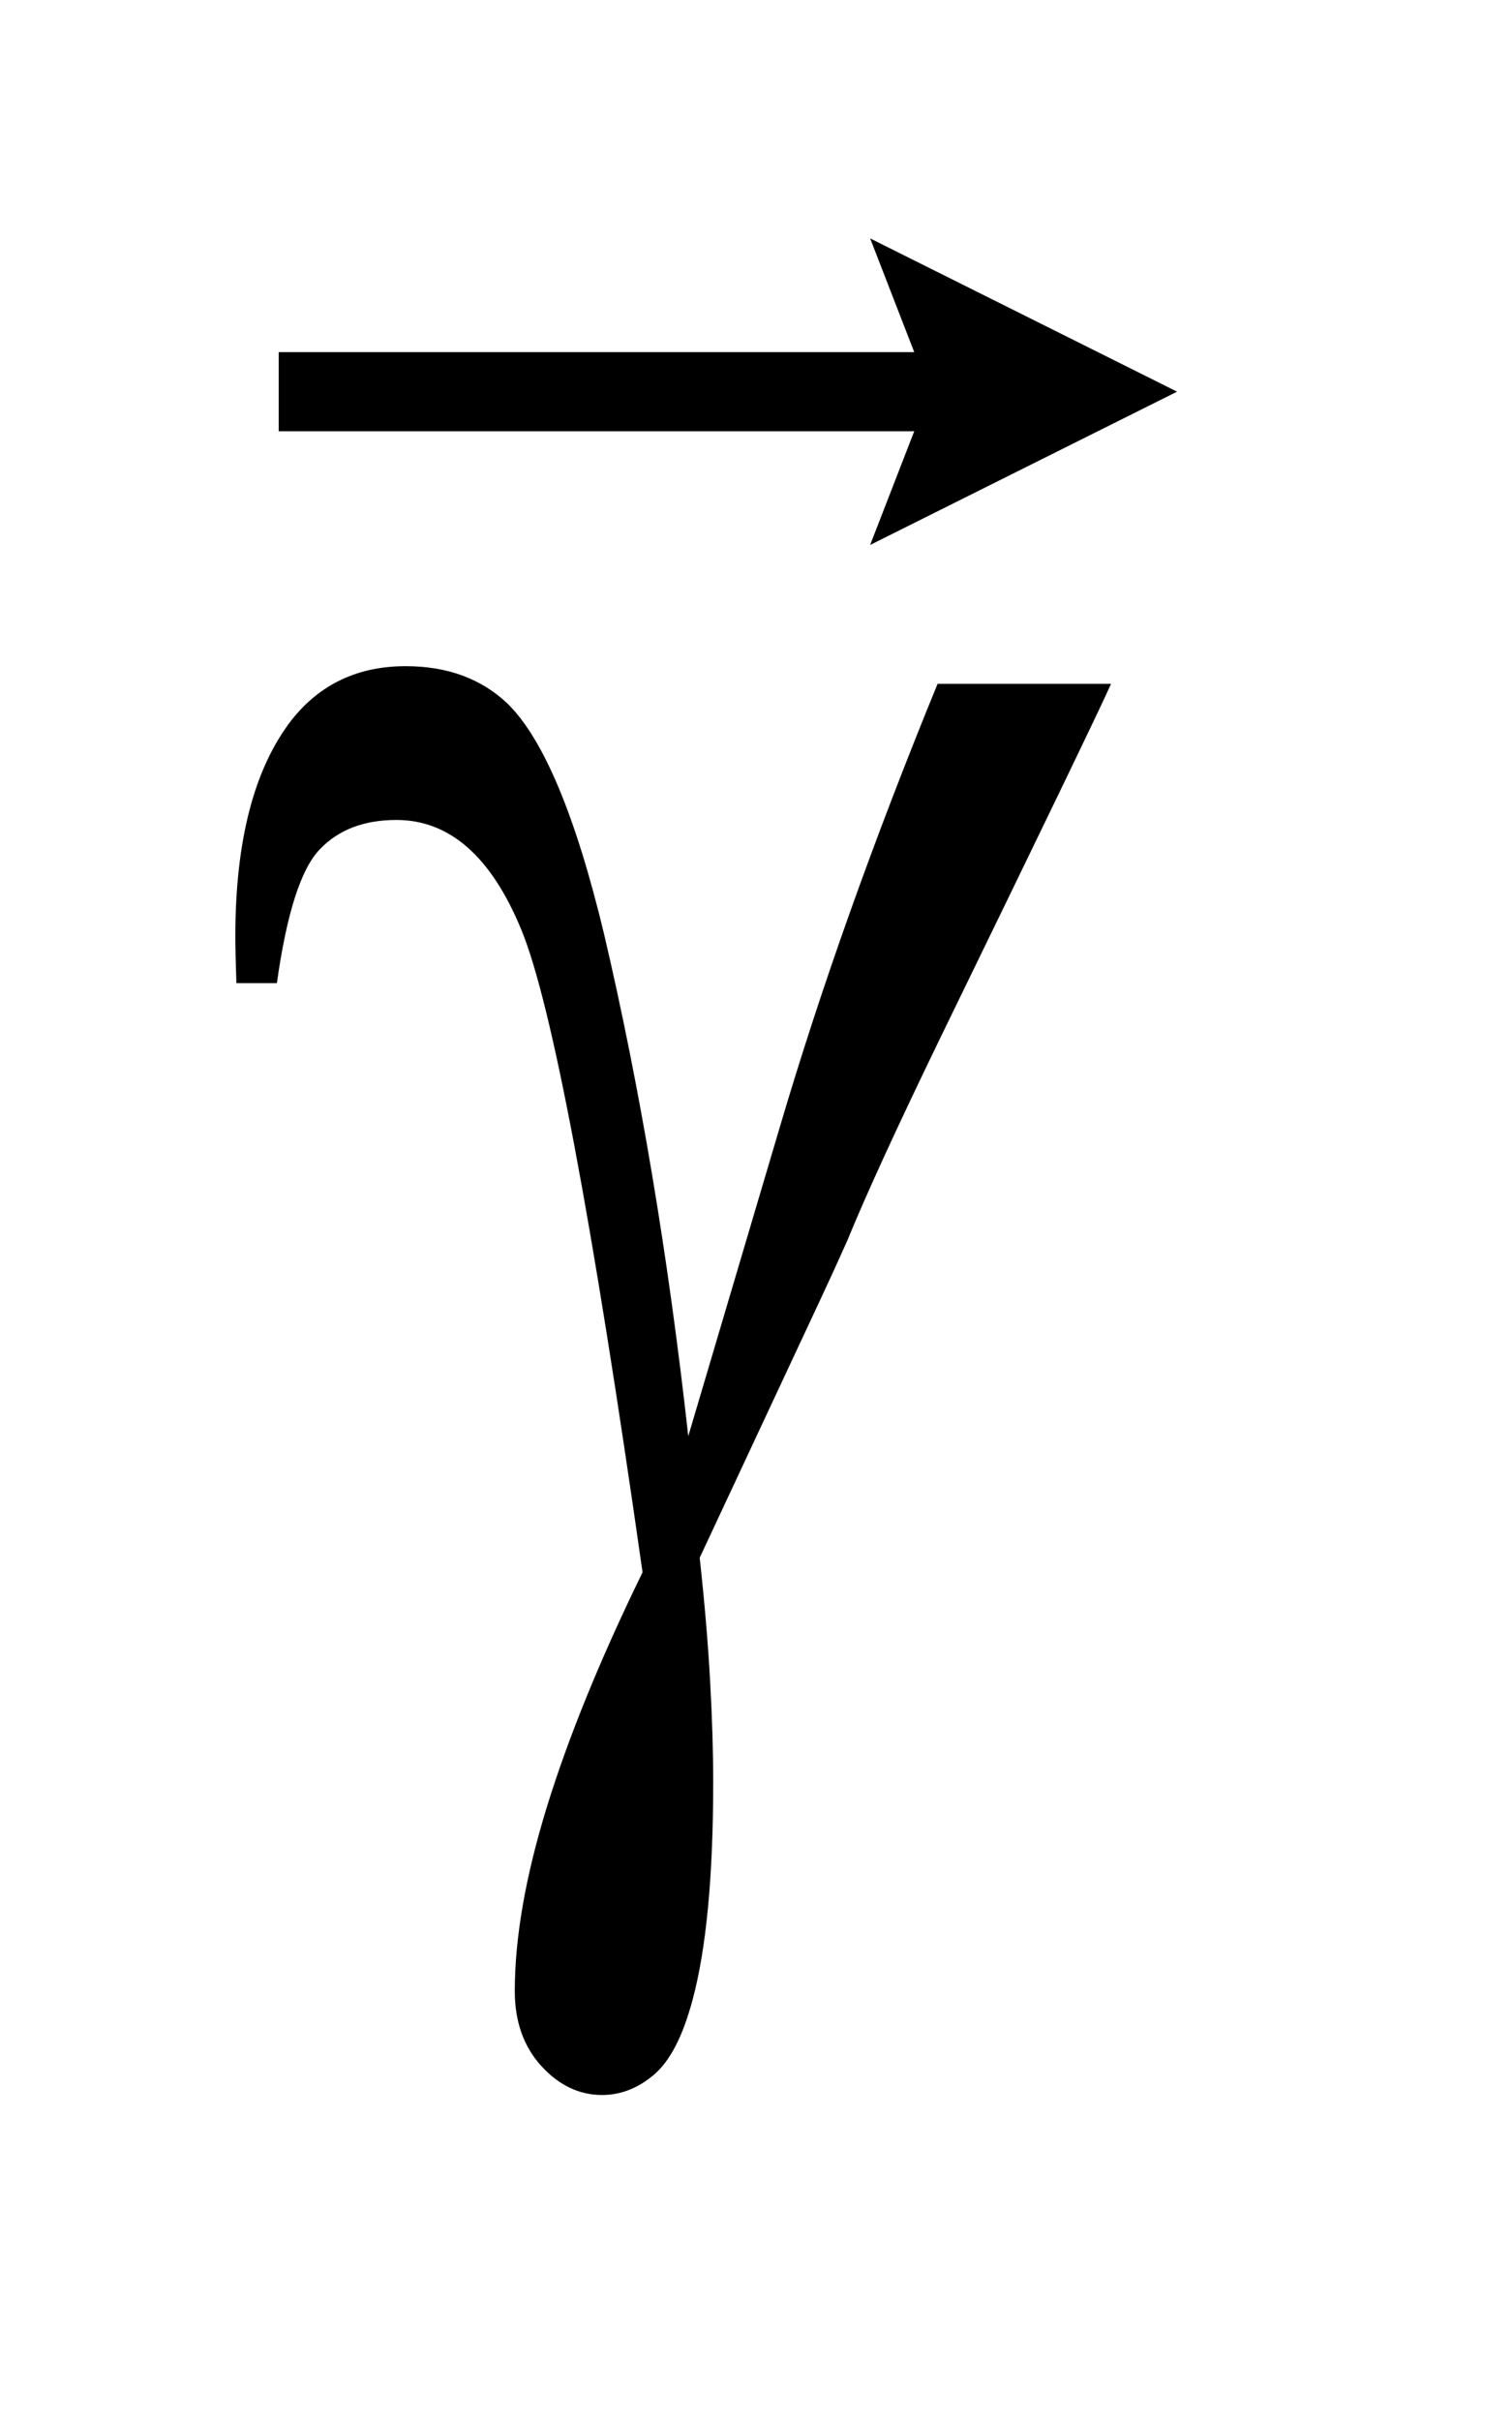 <?xml version="1.0" encoding="UTF-8"?>
<!DOCTYPE svg PUBLIC '-//W3C//DTD SVG 1.0//EN'
          'http://www.w3.org/TR/2001/REC-SVG-20010904/DTD/svg10.dtd'>
<svg stroke-dasharray="none" shape-rendering="auto" xmlns="http://www.w3.org/2000/svg" font-family="'Dialog'" text-rendering="auto" width="10" fill-opacity="1" color-interpolation="auto" color-rendering="auto" preserveAspectRatio="xMidYMid meet" font-size="12px" viewBox="0 0 10 16" fill="black" xmlns:xlink="http://www.w3.org/1999/xlink" stroke="black" image-rendering="auto" stroke-miterlimit="10" stroke-linecap="square" stroke-linejoin="miter" font-style="normal" stroke-width="1" height="16" stroke-dashoffset="0" font-weight="normal" stroke-opacity="1"
><!--Generated by the Batik Graphics2D SVG Generator--><defs id="genericDefs"
  /><g
  ><defs id="defs1"
    ><clipPath clipPathUnits="userSpaceOnUse" id="clipPath1"
      ><path d="M0.992 0.082 L6.932 0.082 L6.932 9.957 L0.992 9.957 L0.992 0.082 Z"
      /></clipPath
      ><clipPath clipPathUnits="userSpaceOnUse" id="clipPath2"
      ><path d="M31.808 2.606 L31.808 318.105 L222.167 318.105 L222.167 2.606 Z"
      /></clipPath
      ><clipPath clipPathUnits="userSpaceOnUse" id="clipPath3"
      ><path d="M0.992 0.082 L0.992 9.957 L6.932 9.957 L6.932 0.082 Z"
      /></clipPath
    ></defs
    ><g transform="scale(1.576,1.576) translate(-0.992,-0.082) matrix(0.031,0,0,0.031,0,0)"
    ><path d="M158.922 95.188 L182.406 95.188 Q180.156 100.25 159.203 143.281 Q150.484 161.281 146.688 170.562 Q145 174.359 142.891 178.859 L126.719 213.453 Q127.703 222.453 128.125 230.047 Q128.547 237.641 128.547 243.828 Q128.547 262.953 125.734 273.359 Q123.766 280.672 120.531 283.406 Q117.297 286.156 113.5 286.156 Q108.859 286.156 105.266 282.219 Q101.688 278.281 101.688 272.094 Q101.688 261.266 106.047 247.125 Q110.406 233 118.984 215.422 Q108.719 143.422 102.594 128.516 Q96.484 113.609 85.656 113.609 Q79.047 113.609 75.25 117.625 Q71.453 121.625 69.484 135.688 L64 135.688 Q63.859 131.469 63.859 129.359 Q63.859 109.953 71.453 100.109 Q77.219 92.797 86.922 92.797 Q95.359 92.797 100.703 97.859 Q108.016 105.031 113.781 129.078 Q121.094 160.297 125.172 197 L137.547 155.234 Q145.844 127.109 158.922 95.188 Z" stroke="none" clip-path="url(#clipPath2)"
    /></g
    ><g transform="matrix(1.576,0,0,1.576,-1.564,-0.129)"
    ><path d="M4.644 2.368 L4.829 1.891 L2.162 1.891 L2.162 1.559 L4.829 1.559 L4.644 1.082 L5.932 1.725 Z" stroke="none" clip-path="url(#clipPath3)"
    /></g
  ></g
></svg
>
